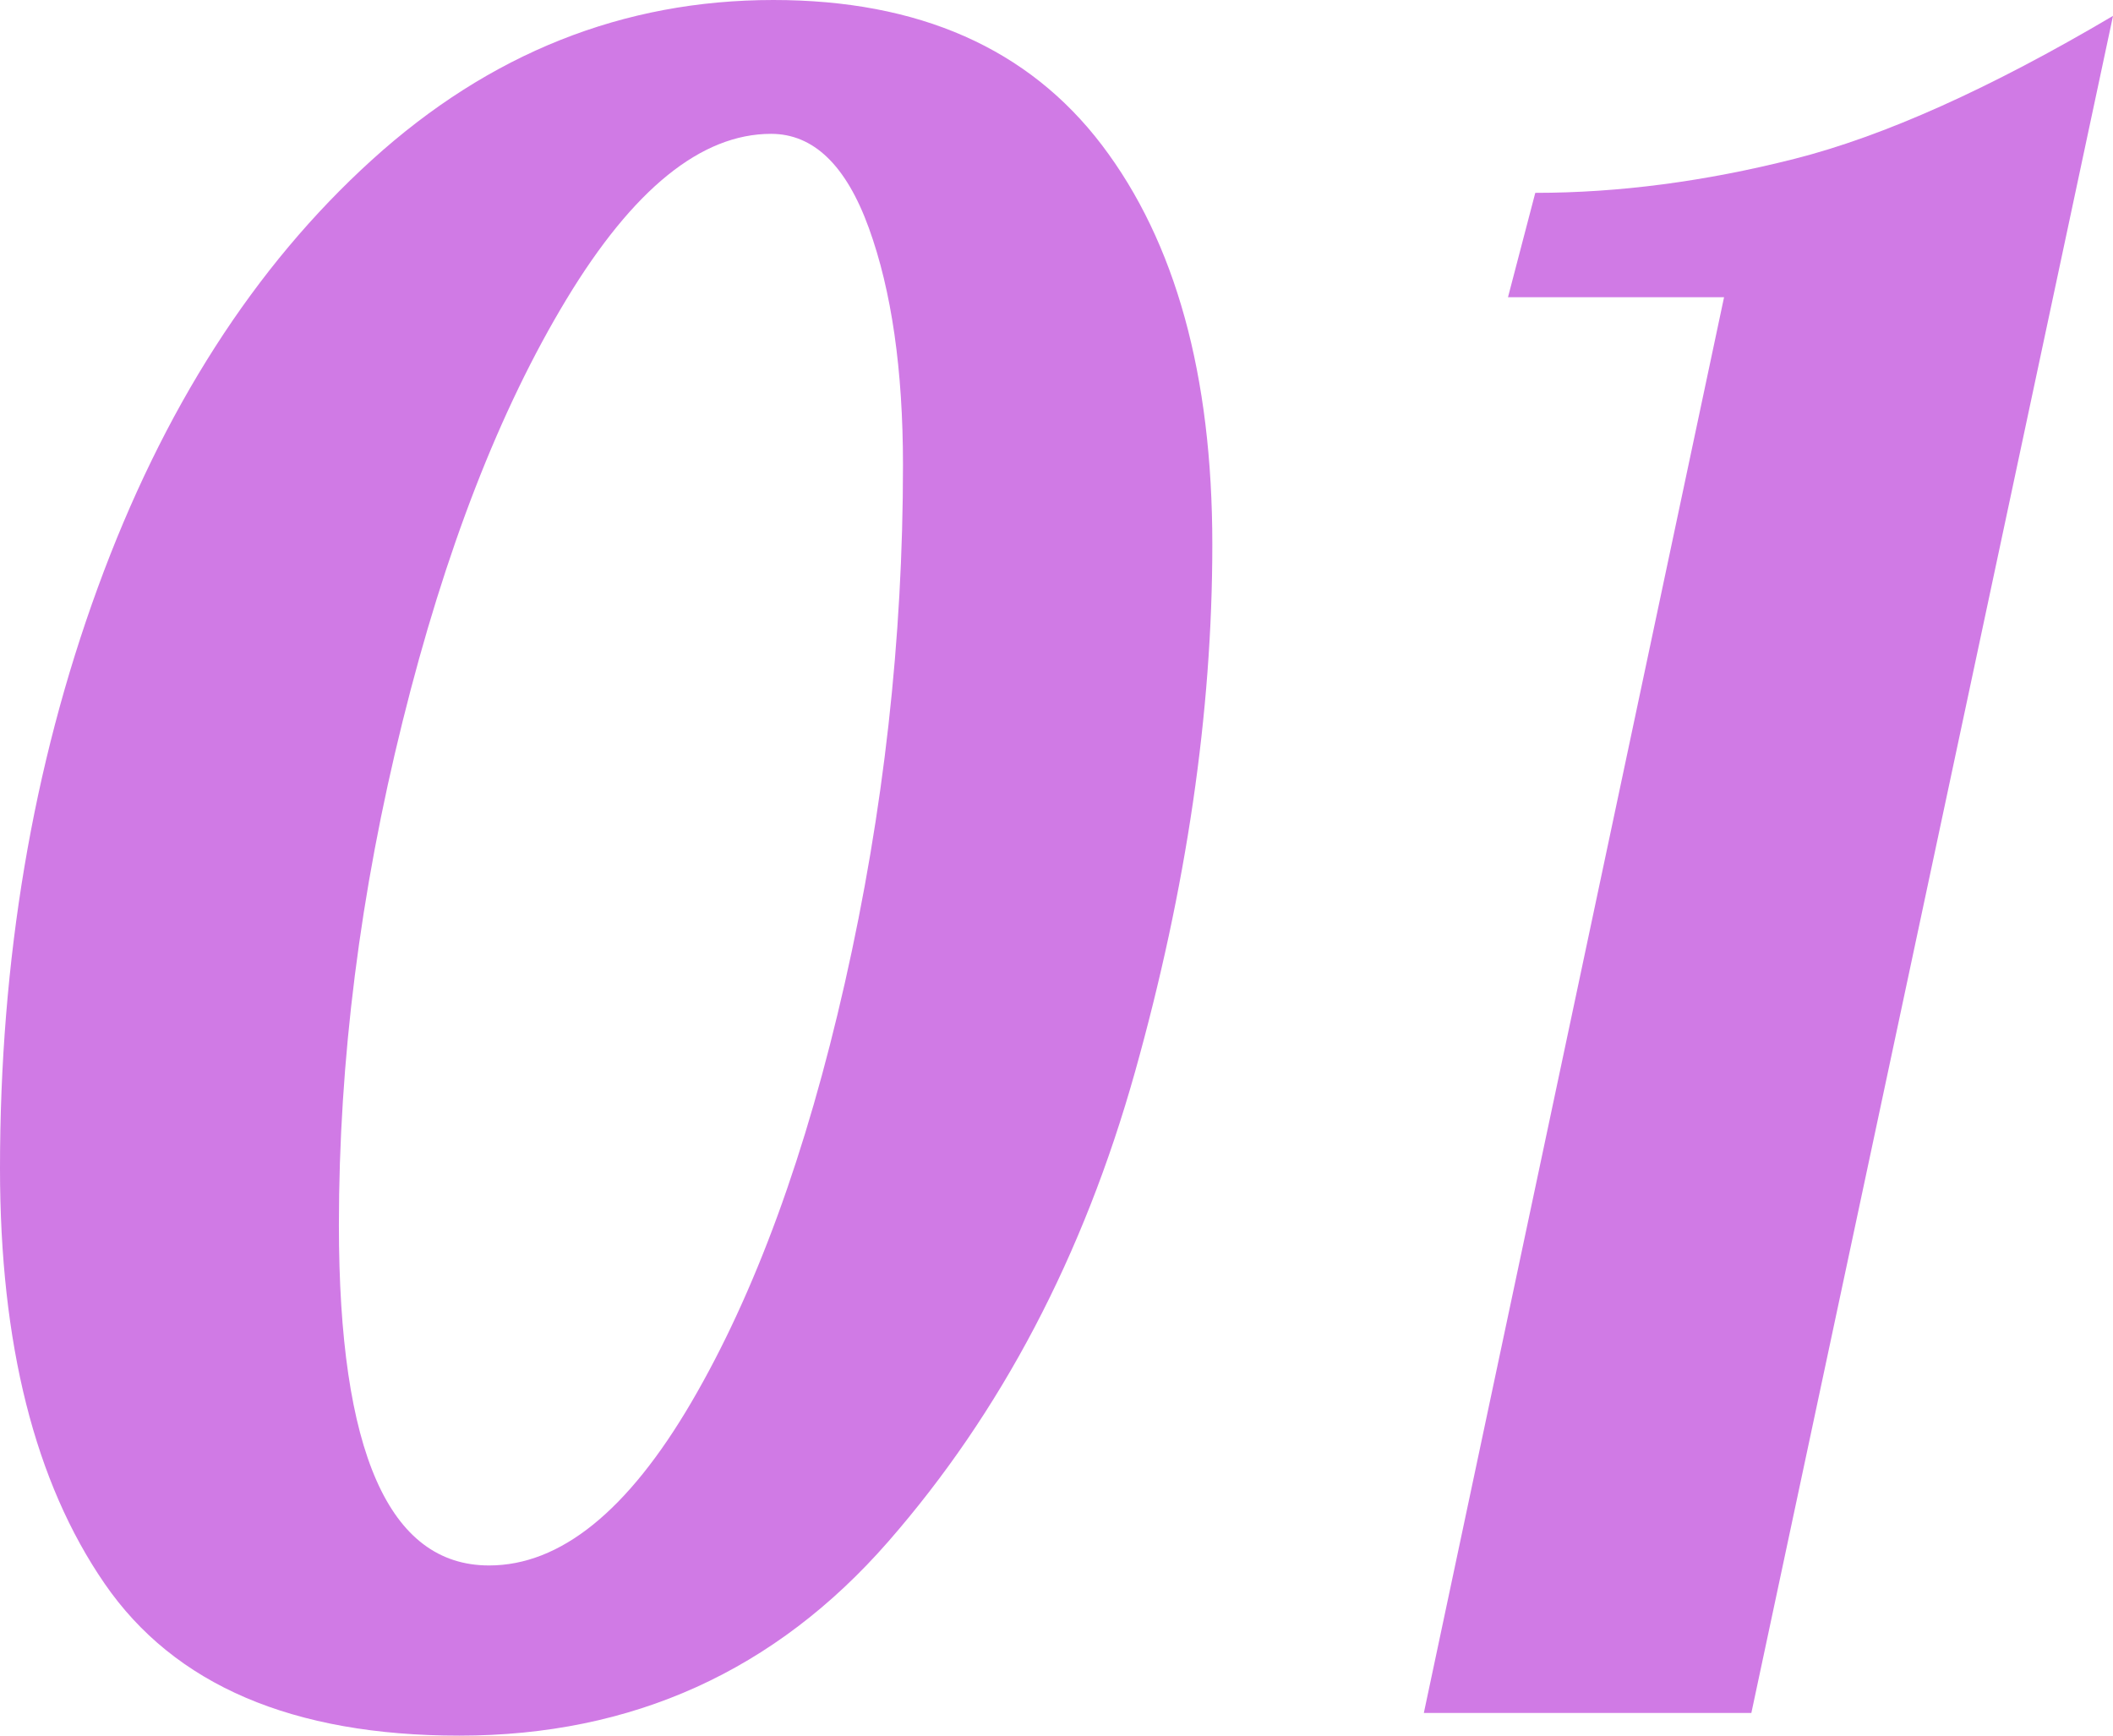 <?xml version="1.0" encoding="utf-8"?>
<!-- Generator: Adobe Illustrator 15.0.0, SVG Export Plug-In  -->
<!DOCTYPE svg PUBLIC "-//W3C//DTD SVG 1.1//EN" "http://www.w3.org/Graphics/SVG/1.1/DTD/svg11.dtd">
<svg version="1.1"
	 xmlns="http://www.w3.org/2000/svg" xmlns:xlink="http://www.w3.org/1999/xlink" xmlns:a="http://ns.adobe.com/AdobeSVGViewerExtensions/3.0/"
	 x="0px" y="0px" width="140px" height="115px" viewBox="0 0 140 115" enable-background="new 0 0 140 115" xml:space="preserve">
<defs>
</defs>
<path fill="#D07AE5" d="M6.932,104.928C2.31,98.215,0,89.045,0,77.418c0-13.83,2.159-26.657,6.479-38.484
	c4.318-11.824,10.373-21.271,18.16-28.336C32.424,3.533,41.292,0,51.239,0c9.645,0,16.902,3.208,21.776,9.621
	c4.871,6.415,7.309,15.235,7.309,26.458c0,11.124-1.71,22.774-5.124,34.951c-3.417,12.176-8.868,22.549-16.352,31.118
	C51.363,110.716,41.895,115,30.441,115C19.388,115,11.551,111.644,6.932,104.928z M45.813,92.902
	c4.22-7.216,7.611-16.485,10.172-27.811c2.562-11.324,3.843-22.749,3.843-34.275c0-6.313-0.753-11.549-2.261-15.709
	c-1.507-4.157-3.668-6.239-6.48-6.239c-4.623,0-9.144,3.66-13.563,10.974c-4.422,7.317-8.04,16.637-10.85,27.961
	c-2.814,11.326-4.22,22.45-4.22,33.372c0,15.033,3.315,22.549,9.947,22.549C37.122,103.726,41.593,100.118,45.813,92.902z"/>
<path fill="#D07AE5" d="M114.23,19.693H99.914l1.808-6.915c5.524,0,11.251-0.751,17.181-2.255c5.927-1.503,12.959-4.66,21.098-9.471
	l-23.962,112.444h-21.7L114.23,19.693z"/>
</svg>
